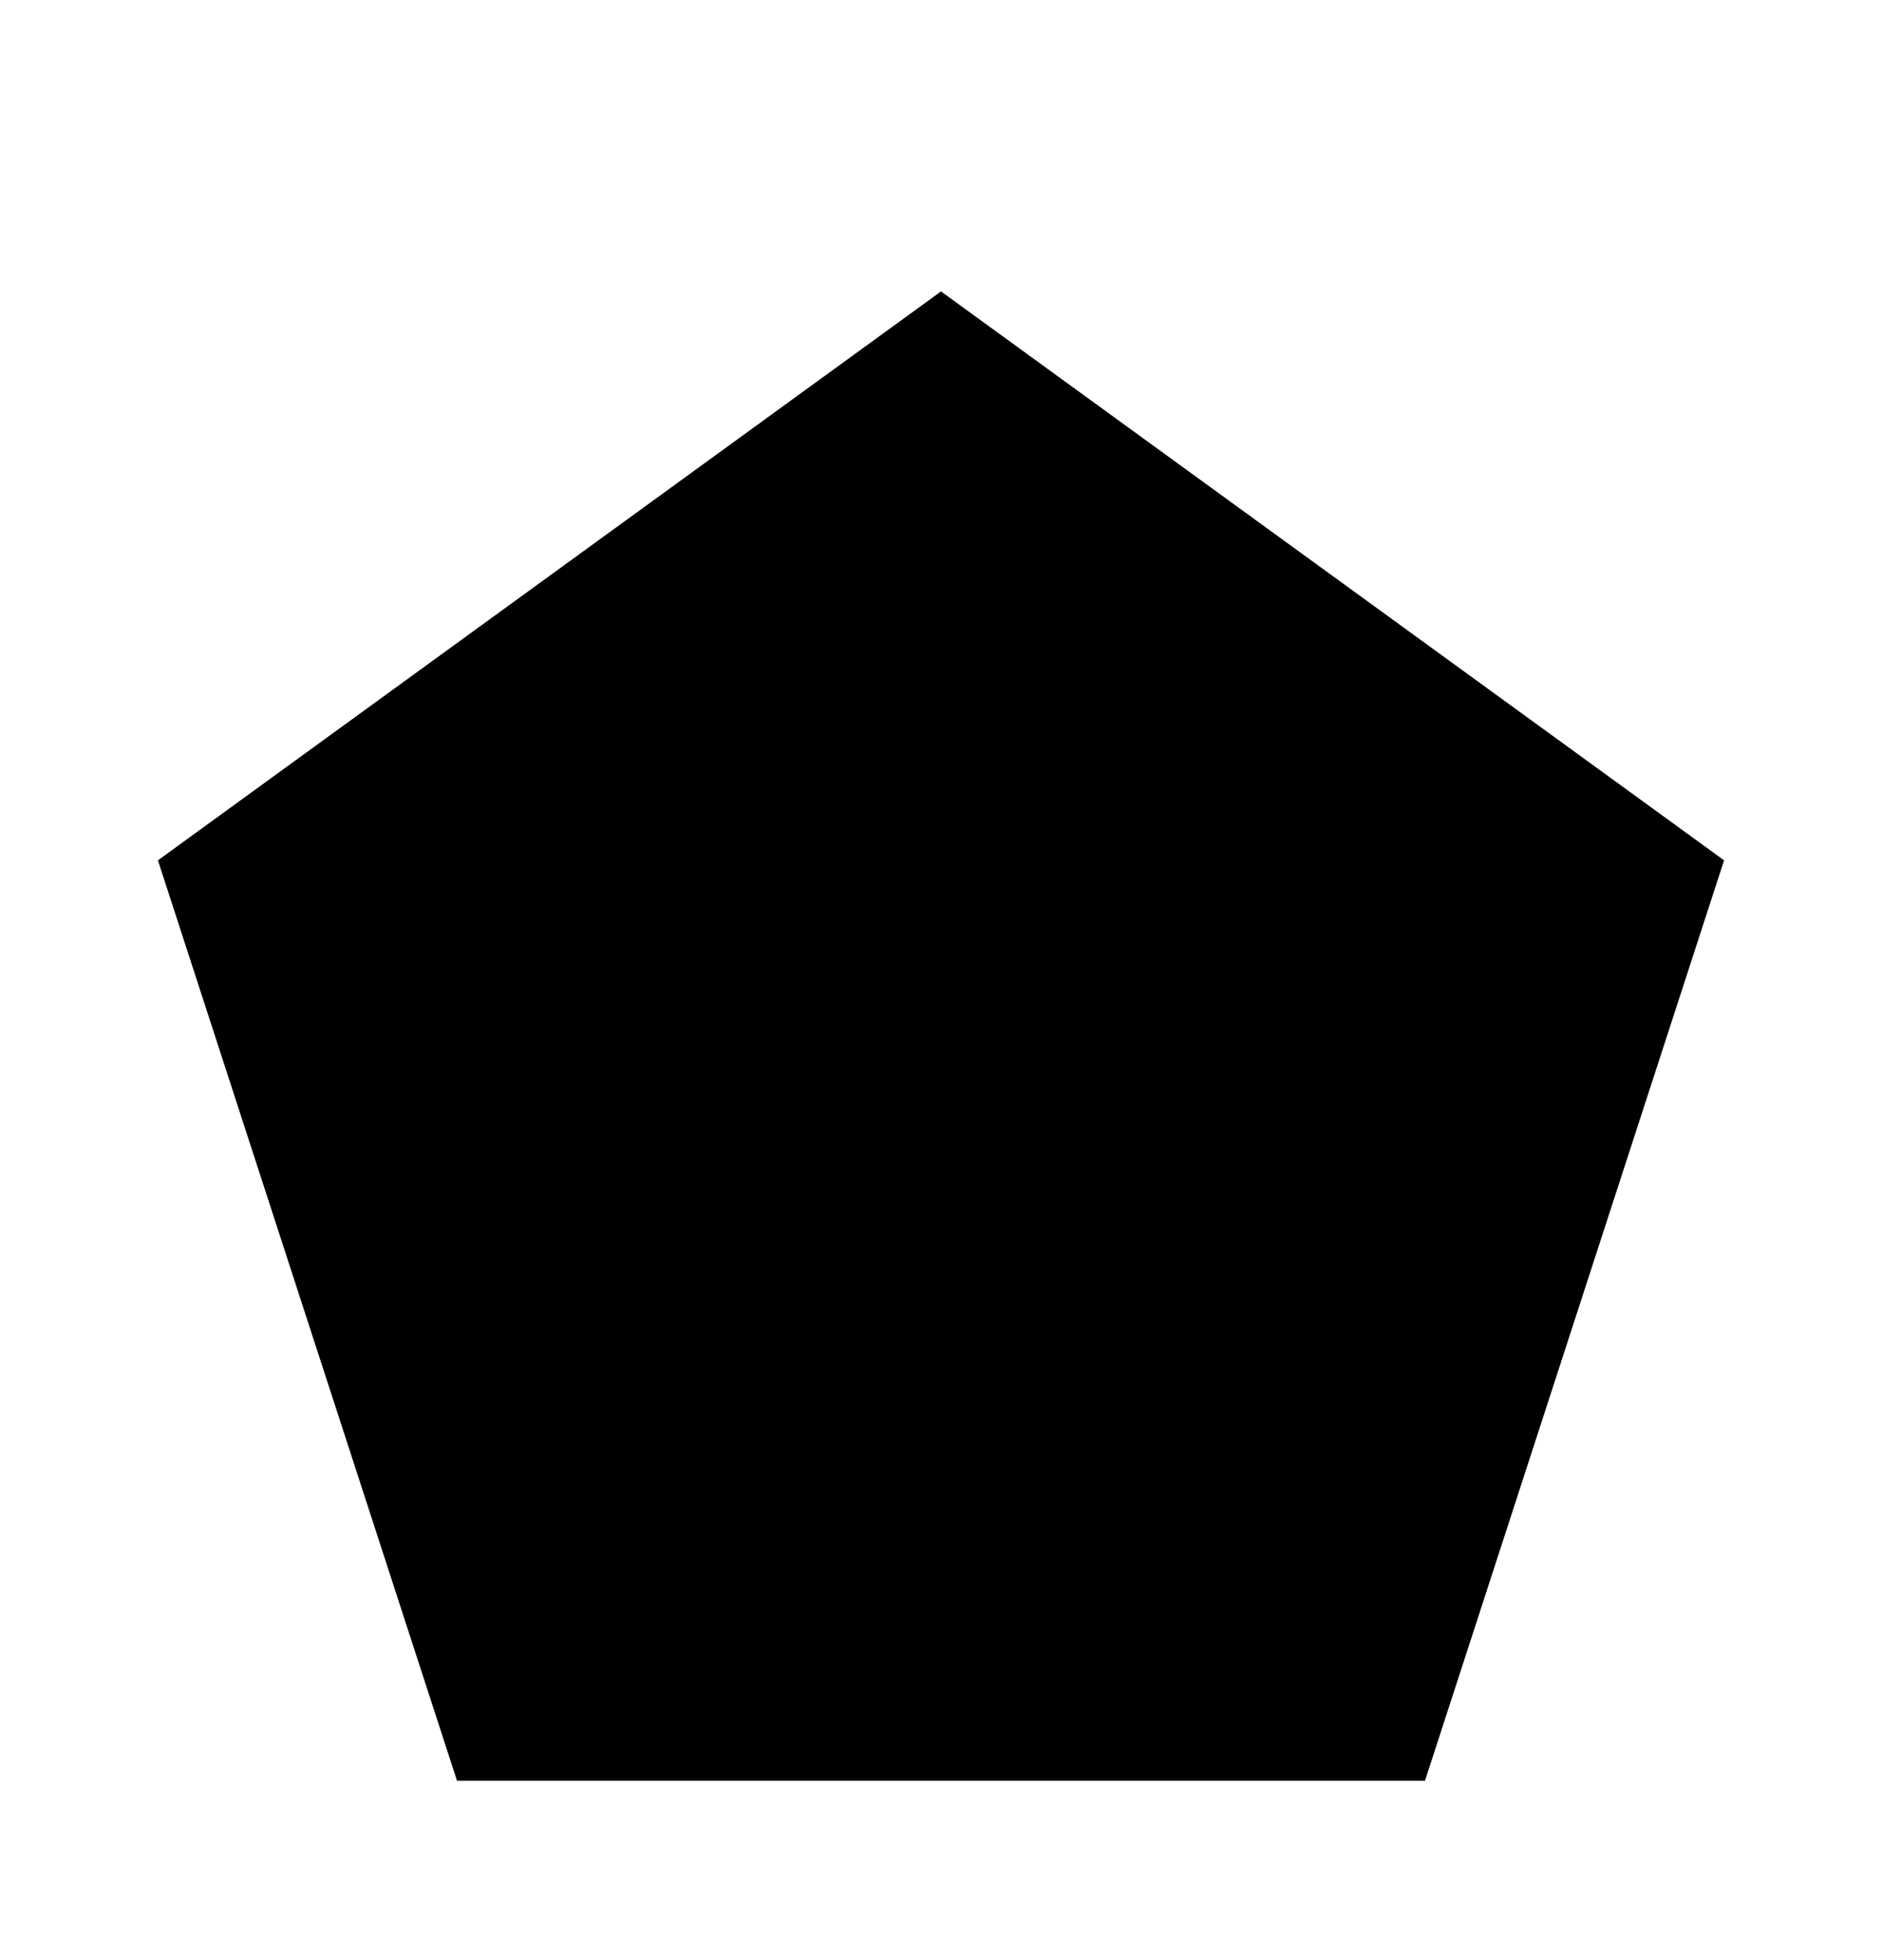 <svg width="24" height="25" viewBox="0 0 24 25" fill="none" xmlns="http://www.w3.org/2000/svg">
<path d="M12 3.717L21.986 10.973L18.172 22.712H5.828L2.014 10.973L12 3.717Z" fill="#FF7B00" style="fill:#FF7B00;fill:color(display-p3 1 0.483 0);fill-opacity:1;"/>
</svg>
